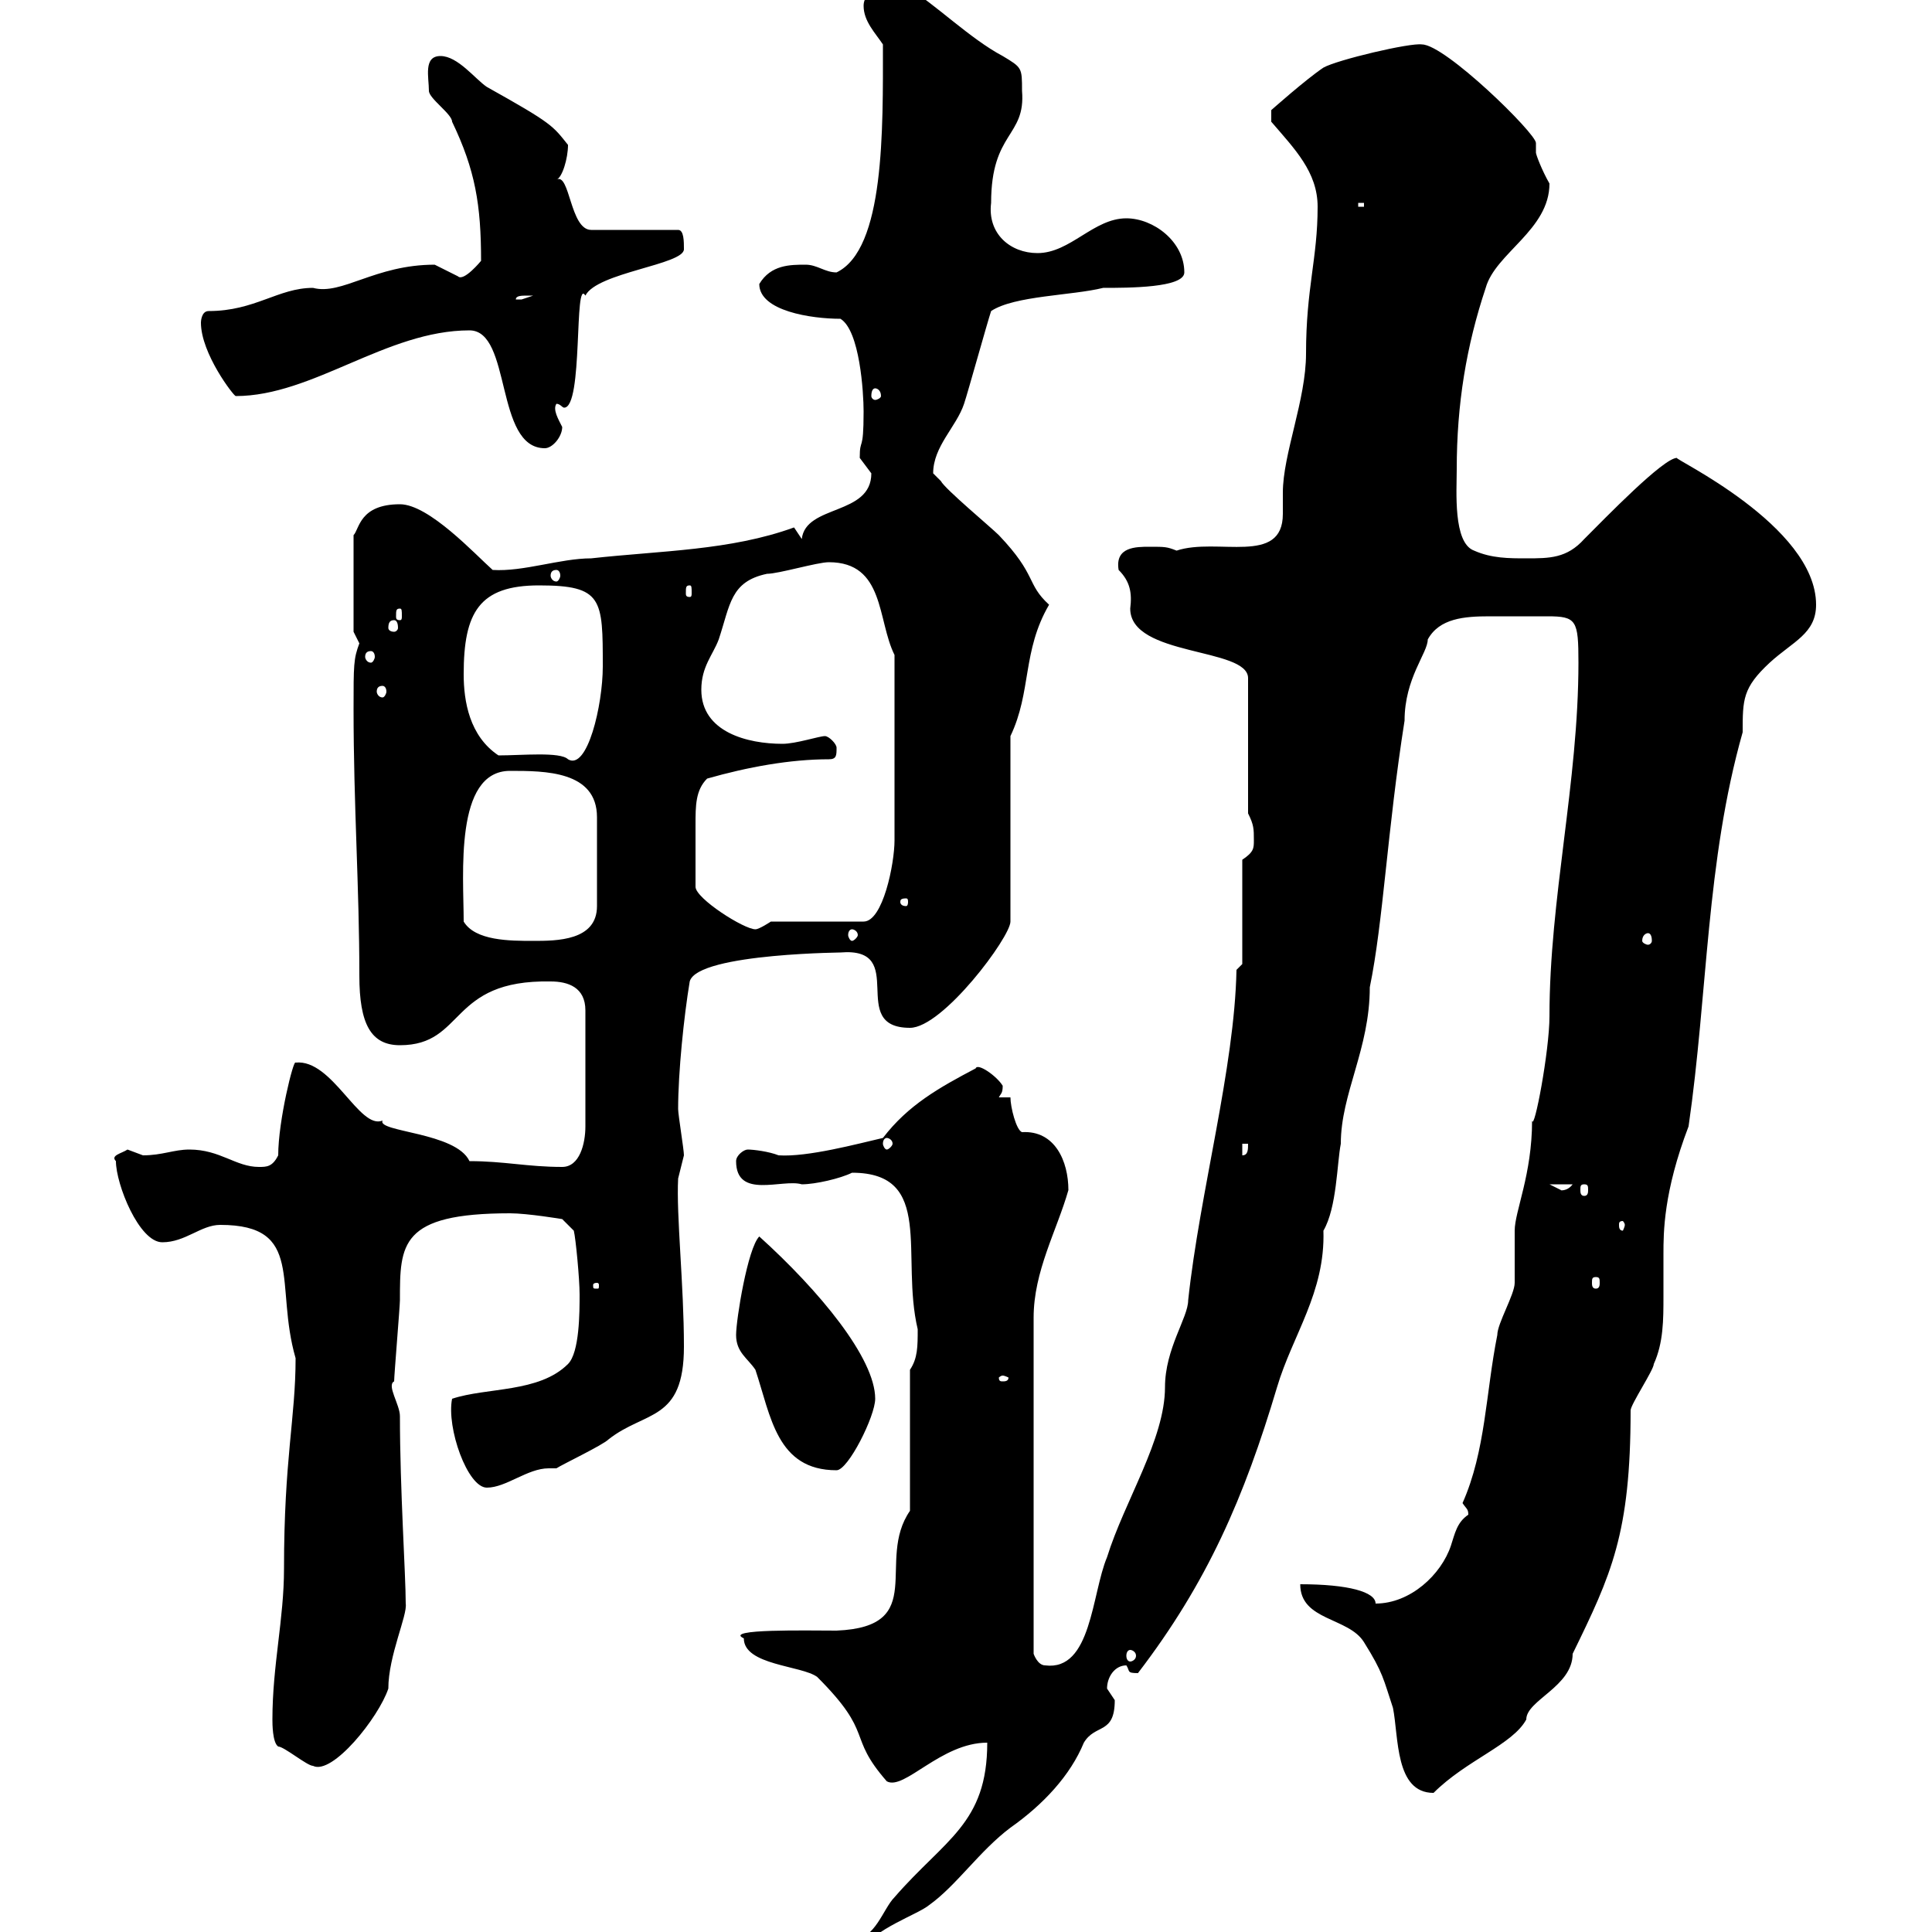 <svg xmlns="http://www.w3.org/2000/svg" xmlns:xlink="http://www.w3.org/1999/xlink" width="300" height="300"><path d="M132.30 301.20L132.30 303L133.50 303C135.90 299.40 142.50 297.30 144.30 295.80C148.50 292.80 152.10 287.40 156.90 283.80C162 280.20 166.20 275.70 168.30 270.60C170.10 267.60 173.10 269.40 173.10 264C173.10 264 171.90 262.20 171.90 262.20C171.90 260.40 173.10 258.60 174.90 258.60C175.50 259.50 174.90 259.80 176.70 259.80C187.50 245.70 193.20 232.50 198.30 215.40C200.70 207.30 205.80 200.70 205.50 191.10C207.60 187.50 207.60 180.60 208.20 177.60C208.20 169.80 212.70 162.90 212.70 153.30C214.80 143.10 215.40 129 218.10 111.90C218.10 105.30 221.70 101.40 221.70 99.30C223.50 96 227.40 95.70 231.30 95.70C232.80 95.70 234.60 95.70 236.10 95.70C237.90 95.70 238.80 95.70 240.30 95.70C244.80 95.70 245.10 96.30 245.10 102.90C245.10 121.50 240.60 139.50 240.60 157.80C240.60 163.20 238.20 175.80 237.90 174C237.90 182.40 235.20 188.10 235.20 191.10C235.20 192 235.20 198.30 235.20 199.20C235.20 201 232.50 205.50 232.50 207.30C230.70 216.30 230.70 225.30 227.10 233.40C227.70 234.30 228 234.30 228 235.20C226.20 236.40 225.90 238.20 225.30 240C223.80 244.50 219 249 213.60 249C213.60 247.20 209.40 246 201.90 246C201.90 251.70 209.40 251.10 211.80 255C214.80 259.80 214.80 260.70 216.30 265.20C217.20 269.70 216.60 278.40 222.60 278.40C227.70 273.30 234.90 270.90 237 267C237 264 244.20 261.90 244.20 256.80C250.20 244.50 253.20 238.20 253.20 219C253.20 218.10 256.80 212.70 256.80 211.80C258.30 208.50 258.30 204.90 258.30 201.30C258.30 199.20 258.30 196.80 258.30 194.70C258.30 191.40 258.30 185.10 262.20 174.90C265.20 154.20 264.90 133.80 270.60 113.70C270.60 108.60 270.60 106.80 274.80 102.90C278.40 99.60 282 98.40 282 93.90C282 81.60 259.50 71.10 260.40 71.10C258.30 71.10 249.30 80.40 246 83.70C243.30 86.70 240.60 86.70 237 86.70C234.30 86.70 231.60 86.70 228.90 85.50C225.60 84.30 226.20 76.20 226.20 72.90C226.20 62.70 227.70 53.70 230.70 44.70C232.20 39.30 240.60 35.70 240.60 28.50C239.40 26.40 238.50 24 238.50 23.70C238.50 22.80 238.50 22.50 238.50 22.20C238.50 20.70 224.40 6.90 220.80 6.90C219 6.60 207.60 9.30 205.50 10.50C202.80 12.30 197.40 17.10 197.40 17.10L197.40 18.90C201 23.10 204.60 26.70 204.60 32.10C204.60 40.20 202.80 44.70 202.80 54.90C202.80 62.10 199.20 70.50 199.20 76.50C199.20 77.10 199.20 78.60 199.20 79.80C199.20 87.90 189 83.40 182.70 85.50C181.20 84.90 180.90 84.90 178.50 84.90C176.40 84.90 173.10 84.90 173.70 88.50C175.50 90.30 175.80 92.10 175.50 94.50C175.50 102 193.80 100.50 193.80 105.30L193.80 126.30C194.70 128.10 194.70 128.70 194.70 130.50C194.70 131.70 194.70 132.30 192.90 133.50L192.90 149.70L192 150.60C191.70 165.90 186.30 185.10 184.50 201.90C184.50 204.60 180.90 209.40 180.90 215.40C180.90 223.50 174.60 233.10 171.90 241.80C169.50 247.50 169.50 259.50 162.30 258.60C161.10 258.60 160.50 256.80 160.50 256.80L160.50 204.60C160.50 197.40 164.10 191.10 165.90 184.80C165.90 180.30 163.80 175.50 158.70 175.80C157.80 175.50 156.90 171.90 156.90 170.40L155.10 170.40C155.40 169.80 155.70 169.80 155.70 168.60C154.80 167.10 151.80 165 151.50 165.90C145.80 168.90 141 171.60 137.10 176.70C133.20 177.60 125.40 179.70 120.90 179.40C119.40 178.80 117 178.50 116.10 178.50C115.50 178.50 114.30 179.40 114.30 180.30C114.30 186.30 121.50 183 124.50 183.90C126.60 183.90 130.50 183 132.30 182.10C145.20 182.10 139.80 195 142.50 206.40C142.50 209.10 142.50 210.90 141.30 212.70L141.30 234.60C135.90 242.40 144.30 252.60 129.90 253.20C125.40 253.20 112.20 252.90 115.50 254.40C115.50 258.60 124.50 258.60 126.90 260.40C135.90 269.40 131.40 269.40 137.70 276.60C140.40 278.10 146.10 270.60 153.30 270.60C153.30 283.20 146.70 285.60 138.90 294.60C137.10 296.40 135.90 301.20 132.30 301.20ZM42.30 267C42.30 267.60 42.30 270.60 43.20 271.20C44.10 271.20 47.70 274.20 48.60 274.20C51.60 275.70 58.80 266.70 60.30 262.20C60.30 257.10 63.30 250.80 63 249C63 244.50 62.10 231.30 62.10 219.90C62.10 218.10 60 215.10 61.20 214.50C61.20 213.60 62.10 202.80 62.10 201.90C62.10 193.20 62.10 188.40 79.20 188.40C81.90 188.40 87.30 189.30 87.30 189.30L89.10 191.10C89.40 192.30 90 198.60 90 201C90 203.70 90 210 88.20 211.80C83.70 216.30 75.60 215.40 70.20 217.20C69.30 221.70 72.60 231 75.60 231C78.60 231 81.90 228 85.20 228C85.50 228 85.80 228 86.40 228C87.30 227.40 93.60 224.40 94.50 223.50C100.20 219 106.20 220.80 106.20 209.10C106.20 199.50 105 188.70 105.30 183C105.30 183 106.20 179.40 106.20 179.40C106.20 178.50 105.30 173.10 105.30 172.20C105.30 166.50 106.20 157.80 107.10 152.40C108.30 147.90 132.60 147.90 130.50 147.90C141.30 147 131.40 159.60 141.30 159.60C146.40 159.60 156.90 145.50 156.90 143.10L156.90 114.30C160.20 107.40 158.70 101.10 162.90 93.90C159.30 90.60 161.10 89.40 155.10 83.10C153.90 81.90 146.70 75.90 146.10 74.70C146.10 74.70 144.90 73.50 144.90 73.50C144.90 69.30 148.50 66.30 149.70 62.70C150.30 60.90 153.30 50.10 153.90 48.30C157.50 45.90 166.50 45.90 171.30 44.70C175.20 44.70 183.90 44.70 183.90 42.30C183.90 37.50 179.10 33.90 174.90 33.90C169.80 33.90 166.20 39.30 161.10 39.30C156.90 39.30 153.30 36.30 153.90 31.50C153.90 20.40 159.30 21.30 158.70 14.10C158.70 10.50 158.70 10.50 155.70 8.70C150.60 6 145.20 0.60 140.70-2.10C138.90-2.10 134.10-2.10 134.10 0.90C134.10 3.30 135.90 5.10 137.10 6.90C137.10 20.10 137.40 38.70 129.90 42.30C128.10 42.30 126.90 41.10 125.10 41.10C122.70 41.10 119.70 41.10 117.90 44.10C117.90 48.30 126 49.50 130.50 49.50C133.50 51.30 134.10 60.90 134.10 63.90C134.10 70.50 133.50 67.80 133.50 71.10C133.50 71.10 135.30 73.50 135.30 73.50C135.30 80.10 125.10 78.30 124.50 83.70L123.30 81.90C113.40 85.50 102.60 85.50 91.80 86.70C87 86.70 81.30 88.80 76.50 88.50C73.80 86.10 66.60 78.30 62.10 78.30C55.80 78.30 55.80 82.20 54.90 83.10L54.90 98.10C54.90 98.10 55.80 99.90 55.80 99.90C54.90 102.30 54.90 103.20 54.90 110.10C54.90 125.10 55.80 137.70 55.80 151.50C55.80 159 57.60 162.30 62.10 162.30C72.30 162.30 69.60 152.10 85.50 152.40C88.20 152.40 90.90 153.30 90.90 156.90L90.90 174.90C90.90 177.60 90 181.20 87.30 181.20C81.90 181.20 78.30 180.30 72.90 180.30C70.80 175.80 58.50 175.80 59.40 174C55.80 175.50 51.60 164.40 45.90 165C45.60 164.40 43.20 174 43.20 179.40C42.30 181.20 41.40 181.20 40.20 181.20C36.60 181.20 34.20 178.50 29.40 178.50C27 178.50 25.20 179.40 22.20 179.40C22.20 179.40 19.80 178.50 19.80 178.50C18.90 179.10 17.10 179.40 18 180.30C18 183.90 21.60 192.90 25.20 192.90C28.80 192.90 31.20 190.20 34.20 190.20C47.40 190.20 42.60 199.50 45.90 210.90C45.90 220.20 44.10 226.50 44.10 243.60C44.10 251.40 42.30 258.60 42.30 267ZM175.50 256.20C175.80 256.20 176.40 256.50 176.40 257.10C176.40 257.70 175.80 258 175.50 258C175.20 258 174.90 257.70 174.90 257.10C174.90 256.50 175.20 256.20 175.50 256.20ZM114.30 207.30C114.30 210 116.10 210.90 117.30 212.70C119.70 219.90 120.60 228.30 129.90 228.30C131.70 228.30 135.90 219.90 135.90 217.20C135.90 210.90 127.20 200.40 117.90 192C116.10 193.80 114.30 204.90 114.30 207.30ZM155.70 213.60C156 213.60 156.60 213.90 156.60 213.90C156.60 214.50 156 214.50 155.70 214.50C155.40 214.50 155.10 214.50 155.10 213.90C155.10 213.90 155.40 213.60 155.70 213.60ZM92.70 199.20C93 199.20 93 199.50 93 199.50C93 200.10 93 200.10 92.70 200.10C92.10 200.10 92.10 200.10 92.10 199.50C92.10 199.50 92.10 199.20 92.70 199.20ZM247.80 198.30C248.40 198.30 248.40 198.60 248.40 199.20C248.40 199.50 248.40 200.10 247.80 200.10C247.20 200.10 247.20 199.50 247.20 199.20C247.20 198.60 247.20 198.30 247.80 198.30ZM252.30 190.20C252.30 190.50 252 191.10 252 191.10C251.40 191.10 251.40 190.50 251.40 190.20C251.40 189.90 251.40 189.60 252 189.60C252 189.60 252.30 189.90 252.30 190.20ZM240.60 183.90L244.20 183.90C243.30 185.10 242.10 184.80 242.40 184.80C242.40 184.80 240.60 183.90 240.60 183.90ZM246 183.90C246.60 183.90 246.60 184.20 246.60 184.80C246.60 185.10 246.60 185.70 246 185.70C245.40 185.70 245.40 185.10 245.40 184.80C245.40 184.20 245.40 183.90 246 183.90ZM192.90 177.60L193.80 177.60C193.80 178.50 193.80 179.40 192.90 179.40ZM137.70 176.70C138 176.70 138.60 177 138.60 177.60C138.60 177.90 138 178.50 137.70 178.50C137.40 178.50 137.10 177.90 137.10 177.60C137.10 177 137.40 176.70 137.70 176.70ZM72 143.10C72 135.90 70.50 119.70 79.20 119.70C84.60 119.70 92.70 119.70 92.70 126.90L92.70 140.70C92.70 146.10 86.40 146.10 82.80 146.10C79.20 146.10 73.80 146.10 72 143.10ZM255.90 144.90C256.20 144.90 256.50 145.20 256.50 146.10C256.50 146.40 256.20 146.70 255.90 146.70C255.60 146.70 255 146.40 255 146.10C255 145.20 255.60 144.90 255.90 144.90ZM132.30 144.30C132.60 144.30 133.20 144.60 133.20 145.20C133.20 145.50 132.60 146.10 132.30 146.10C132 146.10 131.70 145.50 131.70 145.20C131.70 144.60 132 144.30 132.30 144.30ZM108 137.70C108 134.70 108 131.10 108 128.10C108 125.10 108 122.70 109.80 120.90C116.10 119.10 122.70 117.90 128.70 117.90C129.90 117.90 129.90 117.30 129.90 116.10C129.90 115.50 128.70 114.30 128.10 114.30C127.20 114.30 123.60 115.50 121.50 115.50C116.10 115.50 108.90 113.70 108.90 107.10C108.90 103.50 110.70 101.70 111.60 99.30C113.40 93.90 113.40 90.30 119.10 89.10C120.90 89.10 126.90 87.30 128.70 87.30C137.40 87.30 136.20 96.30 138.90 101.70L138.90 130.50C138.90 134.10 137.10 143.10 134.10 143.10L119.70 143.10C119.70 143.10 117.90 144.30 117.30 144.30C115.50 144.30 108 139.50 108 137.70ZM140.70 139.50C141 139.50 141 139.80 141 140.10C141 140.10 141 140.70 140.70 140.70C139.80 140.70 139.80 140.10 139.80 140.10C139.80 139.80 139.80 139.50 140.70 139.50ZM77.40 117.30C72.90 114.30 72 108.90 72 104.70C72 95.10 74.40 90.90 83.70 90.90C93.60 90.90 93.60 93 93.60 103.50C93.60 109.50 91.20 119.70 88.20 117.90C87 116.70 81 117.30 77.40 117.30ZM59.40 106.50C59.70 106.50 60 106.80 60 107.40C60 107.70 59.70 108.30 59.40 108.30C58.80 108.30 58.50 107.70 58.50 107.40C58.50 106.80 58.80 106.50 59.40 106.50ZM57.60 101.10C57.90 101.10 58.20 101.40 58.20 102C58.20 102.30 57.90 102.90 57.60 102.90C57 102.90 56.70 102.30 56.70 102C56.70 101.40 57 101.10 57.60 101.10ZM61.20 96.30C61.50 96.30 61.80 96.60 61.80 97.50C61.80 97.80 61.50 98.10 61.20 98.10C60.60 98.10 60.30 97.80 60.30 97.50C60.30 96.60 60.60 96.30 61.20 96.30ZM62.10 94.50C62.40 94.50 62.40 94.80 62.40 95.70C62.40 96 62.40 96.30 62.10 96.30C61.50 96.30 61.50 96 61.50 95.70C61.50 94.80 61.50 94.50 62.10 94.50ZM107.10 90.90C107.40 90.90 107.40 91.20 107.40 92.10C107.40 92.40 107.40 92.70 107.10 92.70C106.50 92.70 106.50 92.40 106.50 92.10C106.50 91.20 106.50 90.90 107.10 90.90ZM86.40 88.50C86.70 88.50 87 88.80 87 89.40C87 89.70 86.70 90.30 86.40 90.30C85.80 90.30 85.50 89.70 85.50 89.40C85.50 88.80 85.80 88.50 86.40 88.50ZM72.90 51.30C79.50 51.30 76.80 69.60 84.60 69.60C85.80 69.60 87.30 67.80 87.30 66.30C86.70 65.10 85.80 63.60 86.40 62.70C87 62.70 87.30 63.30 87.60 63.30C90.60 63.30 89.10 42.90 90.90 45.90C92.70 42.30 106.20 41.10 106.20 38.70C106.20 37.50 106.20 35.70 105.30 35.70L91.80 35.70C88.50 35.70 88.50 26.70 86.40 27.90C87.30 27.60 88.20 24.60 88.20 22.50C85.80 19.50 85.80 19.20 75.60 13.50C73.80 12.30 71.10 8.70 68.40 8.70C65.70 8.70 66.60 12 66.60 14.10C66.60 15.30 70.20 17.70 70.20 18.90C73.80 26.40 74.70 31.80 74.70 40.50C74.70 40.50 72 43.80 71.10 42.90C71.10 42.90 67.50 41.10 67.50 41.10C58.20 41.10 53.10 45.90 48.60 44.70C43.20 44.70 39.60 48.30 32.40 48.30C31.20 48.30 31.20 50.10 31.20 50.10C31.20 54.90 36.30 61.50 36.60 61.50C48.60 61.50 60 51.30 72.90 51.30ZM135.90 60.30C136.20 60.30 136.80 60.60 136.80 61.50C136.80 61.80 136.20 62.10 135.90 62.10C135.60 62.10 135.30 61.80 135.30 61.50C135.30 60.60 135.60 60.30 135.90 60.30ZM81.90 45.90C81.90 45.90 82.80 45.90 82.80 45.90C82.80 45.90 81 46.50 81 46.50C80.10 46.50 80.10 46.50 80.10 46.50C80.10 45.90 81 45.90 81.90 45.90ZM210.90 31.50L211.80 31.50L211.80 32.10L210.90 32.10Z"/></svg>